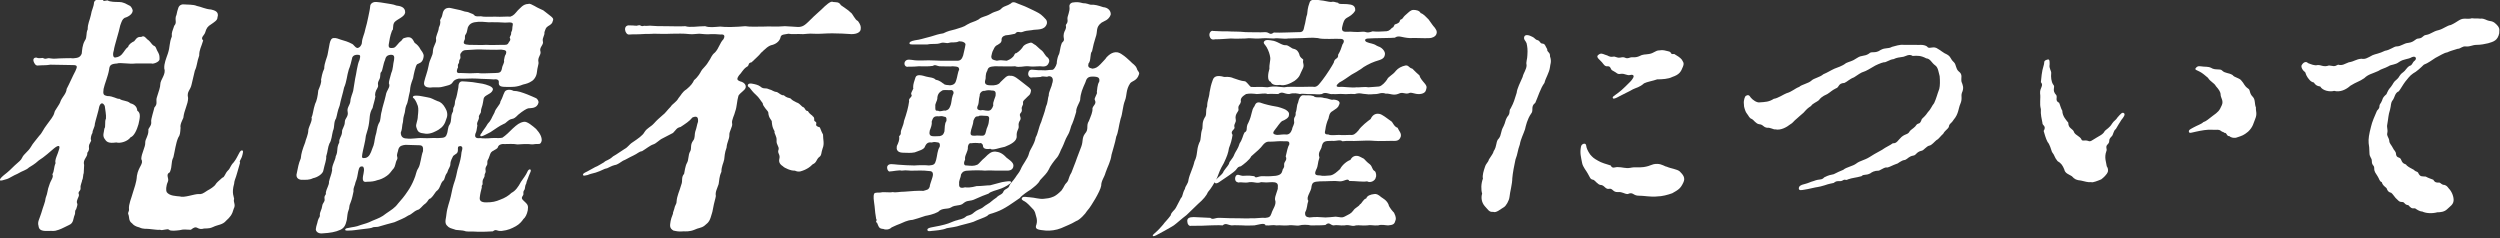 <?xml version="1.0" encoding="utf-8"?>
<!-- Generator: Adobe Illustrator 26.3.1, SVG Export Plug-In . SVG Version: 6.00 Build 0)  -->
<svg version="1.1" id="_イヤー_2" xmlns="http://www.w3.org/2000/svg" xmlns:xlink="http://www.w3.org/1999/xlink" x="0px"
	 y="0px" viewBox="0 0 630 60" style="enable-background:new 0 0 630 60;" xml:space="preserve">
<rect x="0" y="0" width="630" height="60" fill="#333333" stroke="none"/>
<style type="text/css">
	.st0{fill:#FFFFFF;}
</style>
<g id="_イヤー_1-2">
	<g>
		<path class="st0" d="M21.1,43.6c-0.2,0.4-0.1,1.3-0.4,1.8c0,0.4-0.5,1.3-0.4,1.9c0.1,1-0.8,0.8-0.4,1.8c0,0.6-0.7,1.3-0.5,2.1
			c0.3,0.2-0.1,1.1-0.2,1.5c-0.5,0.6-0.1,0.8-0.4,1.5c-0.4,0.9-0.2,2-1.4,2.5c-0.9,0.4-1.7,0.9-2.6,1.2c-1.4,0.5-1.4,0.2-2.7,0.3
			c-2.1,0.1-2.3-0.6-2.4-1.3c-0.3-1,0.2-1.6,0.7-3.2c0.5-1.8,1-2.7,1.1-3.8c0.6-1.5,0.4-2,0.9-3.2c0.4-1.4,1.2-2,0.8-2.8
			c0.5-0.8,0.3-1.6,0.8-2.8c-0.3-0.8,0.6-2.3,0.9-3.5c0.3-1-0.2-1.1-1.3-0.2c-0.7,0.6-2.6,2.3-3.8,3c-1.2,1.1-1.9,1.4-2.5,1.8
			c-0.7,0.7-1.6,0.8-2.9,1.6c-1,0.4-2.2,1.2-2.6,1.3C1,45.3,0.1,45.7,0,45.4c-0.1-0.2,0.2-0.6,0.9-1.2c1.3-1,2-1.7,2.8-2.5
			c1.1-1,1.6-1.3,1.9-2c0.4-0.9,1.5-1.5,2.2-2.7c0.4-0.8,1.6-2.1,2.1-2.8c0.8-0.8,0.9-1.5,2-2.9c0.8-1.1,1.6-2,1.8-2.9
			c0.1-0.7,1.3-1.9,1.6-3c0.5-1.1,1.4-1.8,1.5-3c0.7-1.3,1.5-3.2,2.2-4.5c0.5-1.1,0.6-1.5-0.6-1.5c-1.6,0-4.1-0.1-5.7-0.1
			c-1.1,0.2-1.8,0.1-3,0.2c-0.5,0.1-0.8-0.1-1.1-0.7c-0.5-1,0.1-1.3,0.5-1.3c0.7,0.3,1.2,0.1,1.7,0.1c0.8,0.5,1.1-0.1,1.8,0.1
			c1.1,0.2,1.9,0,2.9,0c0.7,0,2.4-0.1,2.9,0c1.2-0.1,1.8-0.2,2.2-1.2c0.1-0.8,0.1-2.1,0.8-3.3c0.6-0.8,0.2-1.8,0.7-2.8
			c0-1.5,0.5-2.2,0.8-3.6c0.2-1.4,0.7-1.9,0.8-3.2c0.2-0.9,1.9-1,2.3-0.6c0,0.4,0.3,0.2,1.1,0.1c0.6,0.4,2.1,0.4,2.9,0.4
			c1,0,1.6,0.4,2.6,0.9c0.4,0.1,1,1.1,0.8,1.5c-0.1,0.6-0.9,1.3-2,1.6c-0.6,0.4-0.7,0.8-1.1,1.9c-0.3,1.6-1.5,5.2-1.6,6.2
			c-0.3,0.9-0.3,1.9,0.3,1.9c0.9-0.1,1.3-0.4,1.7-0.8c0.7-0.8,0.9-1.4,1.6-1.9c0.1-0.6,1-1.2,1.5-1.4c0.8-1.1,1.1-1.1,1.8-1.1
			c0.7-0.4,1,0.1,1.5,0.6c0.9,0.6,1,1.2,1.6,1.6c0.7,0.2,0.6,0.9,1.2,1.8c0.3,0.6,0.3,0.9,0.3,1.6c0,0.8-1.8,1.3-2,1.1h-4
			c-1.8,0.2-3.9-0.3-4.7,0c-1.5,0.1-1.9,0.4-2,1.5c-0.3,1.8-1.1,3.5-1.4,4.9c-0.2,1.4,0,1.6,0.9,1.8c1.6,0,2.4,0.8,3.1,0.7
			c0.8,0.6,2,0.4,2.7,1.1c0.7,0.2,1.7,0.6,1.8,1.9c1,0.6,0.6,2,0.3,3.4c-0.4,1.4-1.1,3-2,3.3c-0.7,1-2.5,1.6-3.6,1.3
			c-2.1,0.3-2.5-0.2-3-1c-0.5-0.8-0.1-1.5,0-2.5c0.4-0.4,0-1.8,0.4-2.5c0.1-0.9-0.2-2.3-0.3-3.2c-0.5-1-1.1-0.8-1.4,0.2
			c-0.1,0.8-1,3.7-1.1,4.3c0,0.9-0.6,1.5-0.6,2.3c-0.3,0.4-0.5,1.4-0.4,1.7c0.3,0.4-0.5,0.8-0.5,1.8c0.1,0.6,0,1-0.4,1.5
			c0.1,1.2-1.2,1.6-0.8,3.1L21.1,43.6L21.1,43.6z M58.9,52.6c-0.4,1.5-0.9,2.1-1.9,3c-0.9,1.1-2.1,1-3.3,1.6
			c-1.3,0.6-1.8,0.2-2.8,0.5c-1.4,0.1-1.2-1.1-2.8,0.2c-1.2,0-1.7-0.2-2.8,0.1c-0.9,0.1-2.3,0.3-2.7-0.1c-0.4-0.4-1.6,0.3-2.3,0
			c-0.5,0.1-1.5-0.1-2.7-0.2c-0.7-0.1-1.5,0.1-2.5-0.4c-0.9-0.2-1.5-0.6-1.8-1c-1-0.7-0.6-1.5-1-2.4c-0.1-0.4,0.3-0.7,0.2-1.2
			c-0.1-1.3,0.6-2.7,1-4.2c0.3-1.1,0.9-2.4,1-4.2c0.4-2.4,1.8-3,1.1-4.2c0-1.4,1.1-3.1,1-4.2c0-0.9,0.8-1.6,0.8-3
			c-0.2-0.6,0.9-1.1,0.7-2.3c-0.1-0.5,0.7-2.9,0.8-3.5c1-1.1,0.2-1.5,0.7-2.8c0.4-1.3,0.8-2.3,0.8-3.1c0-1.1,1.5-2.5,1-3.9
			c-0.1-1.3,0.5-2.6,0.9-3.8c0.6-1.8,0.3-2.6,1-4.3c-0.1-1.1,0.2-1.4,0.6-2.7c0.7-0.8,0.2-1.2,0.4-2.3c0.3-0.6,0.2-1,0.6-2.1
			c0.2-0.8,0.9-1,1.2-1c1.3,0.1,2.6,0,3.5,0.4c1.1,0.2,2.1,0.8,3.6,0.9c0.8,0.2,2.1,0.5,1.6,2c0,0.7-0.7,1.1-1.7,1.8
			c-0.7,0.4-1.1,0.9-1.4,2c-0.2,0.7-1.3,1.3-0.5,2c-0.5,1.7-1,2.3-1,3.8c-0.6,1.6-0.5,2.6-1.1,3.8c-0.3,1.3-0.5,2.1-0.8,3.4
			c-0.3,1.6-1.3,1.8-0.9,3.5c0,1.6-1,3-1.2,5c-0.2,0.5-0.9,1.7-0.7,2.5c-0.1,1.3-0.1,1.8-0.6,2.5c-0.6,1.4-0.8,3.2-1.2,4.9
			c-0.7,1.4-0.2,2.1-0.9,3.8c-1.2,0.6-0.1,1.5-0.5,2.4c-0.5,1.1-0.5,2.2-0.3,2.6c0.7,1,2.4,1,3.3,1.1c1.1,0.4,3.6-0.6,4.7-0.6
			c0.8,0.1,1.1-0.1,2.3-0.9c0.6-0.3,1.7-1,2-1.5c0.3-0.5,0.6-0.7,1.7-1.7c0.7-0.2,0.6-1,1.5-1.9c0.5-0.4,0.5-1.1,1.4-2
			c0.7-0.9,0.9-1.5,1.2-2c0.4-0.8,0.6-1,0.9-1c0.4,0.1,0.2,0.6,0.1,1.1c-0.3,1.3-0.9,1.5-0.6,2c-0.6,2-0.9,3.3-1.3,4.3
			c-0.1,0.4-0.2,0.6-0.2,1c-0.7,2.4,0,3.4,0,3.8C58.7,51,59.5,51.5,58.9,52.6L58.9,52.6z"/>
		<path class="st0" d="M89.5,19.8c0.3-1.1,0.5-3.5,1.1-4.7c0.3-1.1,0.2-1.3-0.5-1.3c-0.5,0-1,0.1-1.3,0.6c-0.2,0.9-0.6,2.5-0.9,3.1
			c-0.5,1.6-0.5,3-1.2,4.6c-0.2,1.1-0.9,3.3-1.1,4.5c-0.6,1.5-0.6,2.2-0.9,3.2c-0.7,1.1-0.3,2.1-0.8,3.2c-0.3,1.1-0.3,2.3-0.9,3.2
			c-0.4,0.9-0.4,2-0.8,3.2c0.1,0.9-0.4,2-0.7,3.5c-0.1,0.9-1.5,1.8-2.6,2c-1,0.5-1.9,0.4-2.6,0.4c-0.9,0.1-1.9-0.4-1.5-1.7
			c0.3-1.4,0.4-2.3,1-3.7c0.1-1.2,0.4-2.2,1.1-4c0.1-0.7,0.8-1.9,0.8-3.2c0.2-1,1.1-2.4,0.8-3.1c0.4-0.8,0.4-1.9,0.9-3.4
			c0.4-0.7,0.7-2.1,0.8-3.4c0.4-1,0.9-2.1,0.7-2.7c0.1-0.5,0.3-1.8,0.8-2.8c0-1.5,0.8-2.9,0.9-3.8c0.4-1.7,0.4-3.8,1.4-3.9
			c0.8-0.1,1.2,0.2,1.9,0.4c0.8,0.2,2,0.6,2.7,1c0.6,0.2,0.8,1,1.5,1.1c0.6-0.1,1.1-0.8,1.1-1.4c0.1-1.3,0.6-1.9,0.9-3.5
			c0.3-1.1,0.4-1.4,0.7-2.9c0.2-1.1,0.4-1.7,0.5-2.8c0-0.4,0.5-1.1,1.6-1c0.8,0.1,1.2,0.1,2.2,0.3s1.8,0.2,2.8,0.6
			c0.8,0.1,2.3,0.3,2.2,1.8c-0.2,1.1-2,1.6-2.7,2.4c-0.6,0.9-0.1,1.8-0.6,2.1c-0.6,1.6-0.6,2.3-0.8,3.3c-0.2,1,0.2,1.1,0.6,1.1
			c0.8,0,0.9-0.1,1.5-0.8c0.3-0.4,0.7-0.8,1.1-1.1c0.4-0.7,0.7-0.6,1.4-0.8c0.9-0.1,1.3,0.2,1.9,1.4c0.6,0.4,1.1,0.9,1.5,1.7
			c0.7,0.9,0.9,1.4,0.7,2.1c-0.3,1.3-1.1,1.3-1.6,1.6c-0.4,0.4-0.9,2.8-1,3.5c-0.6,1.6-0.7,2-0.8,3.3c-0.4,1.5-0.5,2.9-0.9,3.5
			c-0.4,1-0.2,1.5-0.6,2.6c-0.3,1-0.1,1.3-0.4,2.3c-0.1,0.8-0.1,1.3-0.4,2c0,1,0.5,1.5,1.5,1.5c1.2,0.2,2.6-0.2,4.1-0.1
			c1.6,0.1,2.3-0.1,3.7,0c1.1-0.1,2,0.1,2.3-1c0.3-0.6,0.2-1.8,0.7-2.4c0.6-1,0.2-2,0.7-3c0.4-0.6,0-0.9,0.4-1.5
			c0.3-0.6,0.2-1.1,0.3-1.5c0.5-1.3,0.5-1.9,0.8-3.3c0-1,0.3-1.6,1-1.6c0.8,0,1.2,0.1,2.6,0.2c0.8,0.1,1.7,0.3,2.5,0.4
			c0.9,0.2,2.8,0.7,2.6,1.5s-1.1,1.1-1.7,1.5c-0.8,0.5-0.6,1-0.8,1.8c-0.1,0.8-0.5,1.5-0.5,2.1c0.1,0.6-0.7,1-0.5,1.6
			c0,0.7-0.7,1.3-0.4,2c-0.2,1.2-0.2,1.5-0.5,2.1c-0.3,1.1,0.4,1.2,1.3,1.1c0.4,0.1,1.9,0.1,2.7,0c1.1-0.1,2,0.1,2.8-0.1
			c0.9-0.6,1.8-1.5,2.6-2.3c1.1-1,1.7-1.5,2.8-1.7c0.8-0.2,2.3,1.1,3.1,1.8c1,1.1,1.5,2.1,1.4,3c-0.3,1.1-0.8,0.7-1.6,0.8
			c-1,0.2-1.2,0-1.9,0s-1.2,0-2.6,0.1c-1-0.2-2.4-0.1-3-0.1c-1.1-0.1-1.7,0.2-1.9,0.7c-0.1,0.5-0.6,0.6-1.4,1.1
			c-0.6,0.4-0.5,0.7-1,1.9c-0.6,0.9,0,1.1-0.5,1.8c-0.6,1,0.1,1.1-0.4,2c-0.2,0.3,0.1,0.5-0.3,1.1c-0.5,0.8-0.2,1.2-0.3,1.6
			c-0.4,0.5-0.1,0.5-0.2,0.8c-0.2,0.8-0.4,1.5-0.5,2.5c-0.1,0.8,0.4,1.2,1.6,1.2c1.6,0,2.4-0.2,3.6-0.7c1.1-0.4,2.1-1,2.8-1.7
			c1-0.5,1.7-1.5,2.4-2.8c0.6-0.9,1.2-1.6,1.6-2.5c0.1-0.3,0.4-0.7,0.7-0.6c0.2,0.1,0.2,0.2,0.1,0.6c-0.1,0.3-0.3,0.6-0.5,1.2
			c-0.2,0.7-0.5,1.1-0.6,1.8c-0.4,0.6-0.2,1.3-0.5,1.6c-0.5,0.8,0.1,0.8-0.4,1.5c-0.5,0.7,0.1,1,0.7,1.6c0.5,0.5,0.8,0.8,0.6,2
			c-0.2,1-0.6,1.8-1.1,2.2c-0.4,0.6-1,1.3-1.9,1.8c-1.1,0.6-1.9,1-3.6,1.2c-1.3,0.1-1.3-0.6-2.2,0.1c-1.1,0.1-2.6,0.1-3.8,0.1
			c-1.2-0.1-2.3,0-3-0.1c-1-0.4-2.4-0.2-2.9-0.5c-0.9-0.3-1.3-0.3-1.9-1c-0.7-0.7-0.1-2.1-0.1-2.8c0.2-1.8,0.8-3.1,1.1-4.5
			c0.3-1.5,0.5-2.5,1.1-4.2c0.4-1.3,0.5-2.4,0.8-3.2c0.4-1.3,0.7-2.4,0.8-3.7c0.4-1.3,0.2-1.5-0.3-1.6c-0.7,0.1-0.6,0.3-0.6,1
			c0,1-0.7,1-1.2,1.5c-0.2,0.4-0.7,1.3-0.7,2c0,0.8-0.5,1.1-0.8,2.2c-0.8,1-0.5,1.8-1.1,2.1c-0.7,0.8-0.6,1.7-1.4,2.4
			c-0.6,0.4-0.7,1.1-1.7,2c-0.7,0.2-0.4,0.5-1.3,1.3c-0.9,0.6-1.3,1.5-2,1.6c-1,0.4-1.4,1.1-2.3,1.4c-1.2,0.8-2,1-3.5,1.7
			c-1.4,0.4-2.7,0.7-3.6,1c-1.1,0.4-1.3,0-2.1,0.4c-0.7,0.2-1.4,0.2-2.8,0.4c-0.9,0.1-2,0.3-2.9,0.3c-0.5,0-1.1,0.1-1-0.3
			c0.1-0.3,0.5-0.3,1-0.4c0.8-0.2,1.7-0.2,2.9-0.7c1.2-0.4,1.6-0.4,3-1.1c1.5-0.6,2.3-0.9,3.4-1.8c1.3-0.9,2.2-1.4,3-2.5
			c0.7-0.8,1.6-1.8,2.5-3.2c0.5-0.7,1.1-1.8,1.5-2.8c0.6-1.3,0.5-2,1.1-2.9c0.6-0.9,0.7-3.1,1.2-4.3c0.1-1.1-0.1-1.5-1-1.5
			c-1.2,0-2.4-0.1-3.4-0.1c-0.8,0.1-1.5,0.2-1.8,1.1c-0.1,0.7-0.5,1.3-0.3,1.9c0.2,0.7-0.2,0.8-0.3,1.3c-0.3,1.1-0.3,1.4-0.9,2
			c-0.3,0.4-0.8,1.1-1.4,1.5c-0.8,0.6-1.8,1-2.4,1.1c-0.8,0.3-1.5,0.4-2.6,0.4c-1,0.2-1.3-0.3-0.9-2c0.1-0.8,0.3-1.2-0.1-1.8
			c-0.7-0.2-1,0.1-1.2,1.1c-0.2,1.1-0.3,1.9-0.7,2.8c-0.2,1.1-0.6,1.3-0.5,2.3c-0.1,0.5-0.4,2-0.7,2.7c-0.6,1.3-0.2,1.3-0.6,2.2
			c-0.2,0.4-0.3,1.5-0.4,2.3c-0.3,1.3-0.6,2-1.6,2.5c-1.3,0.6-2.7,0.8-4.4,0.9c-1.3,0.2-1.9-0.6-1.8-1.1c0.1-0.9,0.3-1.1,0.5-2.1
			c0.2-0.8,0.6-0.8,0.5-1.5c0-0.7,0.5-1.3,0.6-2.2c0.1-0.8,0.7-1,0.6-1.7c-0.2-1.1,0.5-1,0.3-1.6c0.2-1.2,0.9-2,0.8-2.8
			c0.3-1.3,0.6-1.7,0.8-2.9c-0.2-1,0.9-2.7,0.9-3.5c0.7-1.4,0.1-2,0.9-3.5c-0.1-1.1,0.6-1.4,0.7-2.6c-0.1-0.8,0.7-1.4,0.7-2.6
			c0-0.9,1-1.3,0.7-2.6c-0.2-1,0.6-1.6,0.7-2.6c0-0.8,0.6-2.1,0.7-2.6L89.5,19.8L89.5,19.8z M99.3,15.1c0.1-0.8,0.1-1.3-0.8-1.3
			c-1.1,0.1-1.3,0.6-1.5,1.4c-0.4,0.8-0.6,2.6-0.9,2.9c-0.5,0.4,0,1.1-0.6,2.1c-0.6,1.2,0.1,1.1-0.4,2c-0.5,0.8-0.7,1.6-0.5,2.1
			c-0.1,0.8-0.6,2.3-0.7,2.9C93,28.6,93.2,30,93,31c-0.1,0.8-0.4,2-0.8,3.2c-0.1,1.3-0.7,3.4-0.9,4.6c-0.2,1.1,0,1.1,0.8,1
			c0.9-0.2,1.3-1.1,1.7-2.3c0.6-1.3,0.5-1.9,0.8-3.2c0.4-1.1,0.3-2.1,0.9-3.3c0.5-0.6,0.3-1.7,0.7-3c0.1-0.8,0.7-2.5,1-3.9
			c0.2-1.5,1.3-2.1,0.8-3.1c0-0.7,0.3-1.3,0.6-2.6C99.1,17.3,99,16.3,99.3,15.1L99.3,15.1z M105.3,29.2c0.1-0.8,0.2-1.8,0-2.5
			c-0.2-0.6-0.5-1.3-0.9-1.8c-0.2-0.2-0.5-0.3-0.3-0.6c0.2-0.2,0.6-0.2,0.9-0.2c0.9,0,1.8,0.3,2.6,0.4c1.3,0.2,1.4,0.5,2.7,1
			c0.8,0.2,1.4,0.8,1.9,1.7c0.5,0.8,0.7,1.8,0.3,2.7c-0.4,1.4-0.9,2.1-2,2.8c-0.7,0.4-1.9,1.1-3.2,1c-1.8-0.2-2-0.4-2.4-1.7
			C104.7,31.3,105.3,30.5,105.3,29.2L105.3,29.2z M111.5,3.6c0.1-0.6,0.4-1.5,1.4-1.6c0.5-0.1,0.8,0.1,1.9,0.3
			c1,0.2,1.5,0.3,2.3,0.6c0.6,0.1,0.8,0.1,1.2,0.3c0.6,0.3,0.9,0.2,1.4,0.8c0.5,0.2,0.9,0.1,1.5,0.1c0.7,0.2,2,0.1,3.6,0.1
			c1.5,0.1,3.1-0.1,3.8,0c0.9-0.3,1.2-0.8,1.9-1.6c0.6-0.5,1.3-1.6,2.6-1.6c0.5-0.2,0.9,0.2,1.6,0.5c1,0.6,1.4,0.7,2.2,1.1
			c0.3,0.2,1,0.8,1.8,1.4c0.5,0.4,0.9,0.7,0.6,1.3c-0.1,0.6-0.5,0.9-1.2,1.3c-0.6,0.4-0.6,0.7-0.9,1.5c0.1,0.9-0.6,1.4-0.4,2.3
			c0.3,0.9-1,1.5-0.6,2.6c0.2,0.9-0.8,1.4-0.5,2.7c0.1,0.4-0.3,1.3-0.4,2.5c-0.1,1.1-0.8,2-1.4,2.3c-0.6,0.4-1.2,0.6-2.1,0.8
			c-1.7,0.7-2.8,0.6-4.1,0.6s-2.1-0.1-2-1.1c0.1-0.8-0.6-0.9-1.3-0.8c-0.9-0.1-3.2-0.1-4.2-0.2c-1.7-0.1-2.9,0.1-4.6,0
			c-0.8,0.2-1.2,0.4-1.5,0.9c-0.5,0.8-1.3,0.8-2.3,1.1s-1.6,0.2-2.7,0.2c-1.4,0.2-2.5-0.1-2.2-1.4c0.3-1.3,0.8-2.4,1.1-4
			c0.3-1.9,1.1-2.4,1.1-3.8c0.1-1.3,0.9-2,0.8-2.8c-0.2-0.9,0.6-1.8,0.7-3.1c0.2-0.4,0.5-1.1,0.3-1.8C111,4.7,111.4,4.4,111.5,3.6
			L111.5,3.6z M115.9,14.9c-0.4,0.6,0,0.7-0.4,1.2c-0.3,0.5,0.1,0.8-0.2,1.1c-0.4,1.1-0.1,1.3,0.9,1.2c1.7,0.1,2.8,0.1,4.3,0
			c0.9,0.2,2.7,0,4.3,0c1.2,0,1.5-0.2,1.7-1.2c0.1-0.8,0.7-1.4,0.5-2c0.1-0.6,0.2-1.2,0.5-1.6c0.2-0.7,0.1-1-1.2-1.1
			c-1.7,0.1-2.9,0-4.2,0c-1.3-0.1-2.9,0-4.3,0.1c-1,0-1.3,0.2-1.8,1C115.9,14.2,116.2,14.5,115.9,14.9L115.9,14.9z M117.9,6.9
			c-0.2,0.7-0.2,1.3-0.5,1.7c-0.5,0.6,0,0.9-0.4,1.6c-0.4,0.9,0.1,1,1.2,1.1c2.3,0,3,0.1,4.3,0c1.3,0.1,2.7,0,4.2,0
			c0.7,0,1.2,0.1,1.5-0.6c0.1-0.2,0.6-0.6,0.3-1.1c-0.2-0.3,0.4-0.7,0.3-1.3c0-0.3,0.3-0.5,0.3-1.1c0-0.6,0.2-0.9,0.1-1.3
			c-0.4-0.4-1-0.2-1.9-0.2c-1.7-0.1-2.1-0.1-3.4-0.1c-1.1,0.1-2-0.2-3.4-0.1C119.2,5.6,118.4,5.8,117.9,6.9L117.9,6.9z M132.9,23.8
			c0.9,0.4,1.5,0.6,2.1,0.9c0.5,0.2,0.8,0.9,0.7,1.2c-0.4,1.5-1.9,1.3-2.6,1.4c-0.4,0.1-1.3,0.6-2.5,1.6c-0.7,0.7-1,1-1.7,1.1
			c-0.9,0.2-1.4,1.1-1.9,1.2c-1.3,0.6-2,1.2-3.4,2.1c-1.2,0.6-1.3,0.7-1.8,0.9c-0.3,0.1-0.5,0.2-0.7,0.1c-0.1-0.1-0.1-0.2,0-0.4
			c0-0.1,0.1-0.2,0.3-0.4c0.1-0.4,0.9-1.2,1.5-2.3c0.9-0.9,0.9-1.4,1.7-2.8c0.3-1.2,1.5-2,1.5-2.8c0.7-1.3,0.5-1.3,1.1-2.5
			c0.4-0.6,1.5-0.6,2.2-0.2C130.5,22.9,131.6,23.3,132.9,23.8L132.9,23.8z"/>
		<path class="st0" d="M167.1,34.8c-1.1,0.5-1.6,1.3-2.5,1.6c-0.7,0.2-1.8,1.1-2.8,1.7c-0.8,0.1-1.1,0.6-2.2,1.1
			c-1.3,0.6-1.8,1-2.6,1.3c-0.7,0.4-1.3,1-2.1,1.1c-0.8,0.2-1.4,0.6-1.9,0.8c-0.8,0.1-1.3,0.6-2.9,1.1c-0.8,0.2-1.6,0.4-2,0.6
			c-0.5,0.1-1.1,0.3-1.2,0c0-0.4,0.3-0.5,1.1-0.9c0.7-0.4,1.8-1,2-1.1c0.6-0.2,1.3-0.7,2.2-1.2c0.6-0.6,1.1-0.4,2.3-1.5
			c1.1-0.6,1.8-1.2,2.8-1.8c1.1-0.6,1.1-1.1,2.2-1.8c1.2-0.8,2.5-1.7,2.9-2.5c0.7-1.1,1.6-1.3,2.4-2.2c0.9-1,1.1-1.1,2.2-2.1
			c0.6-0.4,1.1-1.2,2-2.1c0.5-0.8,1.4-1.1,2-2.2c0.7-0.8,0.9-1.5,2-2.2c1.1-0.9,1.6-1.6,1.9-2.3c1-0.8,1.6-1.9,1.8-2.3
			c0.3-0.6,1.1-1.1,1.8-2.3c0.8-1.1,0.7-1.6,1.7-2.4c1-1.1,1.2-2.4,2.1-3.3c0.5-0.9,0.2-1.3-0.7-1.2c-0.8-0.1-1.8-0.1-2.4-0.1
			c-0.8,0.1-2.1,0-3-0.1c-0.6,0-1.7,0.2-2.4,0.1c-1.9-0.2-2.8-0.1-4.6-0.1c-1.9,0.1-3,0-4.4,0c-1.3,0.1-1.8,0-3,0.1
			c-1.5,0.1-1.8,0-3.2,0.1c-1.1,0.2-1.8-2.5,0.1-2.3c1.4,0,1.6,0.2,2.1,0c0.8-0.2,0.6,0.4,1.5,0.1c0.8,0.1,1.4-0.1,1.9,0
			c1.4,0.1,1.6,0.1,3.6,0.1c1.8,0,3.4,0.1,4.9,0c1.2,0.4,3.1,0,5,0c1.1,0.4,2.3,0.2,3.8,0.1c1.3,0.2,4.2,0.1,6.3-0.1
			c1.2,0.2,2.8,0.1,4.6,0.1c1.6-0.1,3.2,0.1,5.4-0.1c1.4,0.1,2.1,0.1,3.3,0.2c1.1,0,1.7-0.4,2.8-1.5c0.6-0.6,1.6-1.6,3.1-2.9
			c1-1,2.4-2.3,2.9-1.9c0.8,0.1,1.5-0.1,2,0.8c0.5,0.4,2,1.3,2.4,1.8c0.6,0.3,1.1,1.9,1.9,2.2c0.6,0.8,0.8,1.4,0.7,2
			c0,0.7-0.8,1.3-2.3,1.3c-1.5-0.1-3.2-0.2-4.9-0.2c-1.9,0-3.2,0.2-4.7,0.1c-0.9-0.1-2.2,0.1-2.6,0.1c-1.6-0.1-2.9,0.1-3.7-0.1
			c-0.9,0.2-1.9,0.1-2,0.9c-0.2,0.9-1,1.6-2,1.9c-1.1,0.2-1.8,1-2.9,2c-0.6,0.8-1.4,1.4-2.4,2.4c-1.1,0.2-0.4,0.8-1.3,1.2
			c-0.9,0.6-1.3,1.6-1.8,2c-0.8,1.1-0.5,1.3,0.2,1.6c0.9,0.2,1.6,0.8,1.4,1.6c-0.2,0.7-1.2,1.1-1.8,2c-0.4,1.3-0.4,2.9-0.8,3.9
			c-0.2,1-1,2.3-0.8,3.1c0.2,0.8-0.8,2-0.7,3c0,1-0.6,1.7-0.7,3.1c-0.5,1.3-0.5,2.3-0.6,3c-0.2,1-0.7,1.7-0.7,3.1
			c-0.6,1.3-0.5,2.1-0.7,3.1c-0.4,1.2-0.9,2-0.7,3c-0.1,0.7-0.4,1.5-0.5,2.1c-0.2,0.8-0.3,1.8-0.5,2.3c-0.5,1.7-0.6,2.1-1.9,3.1
			c-0.8,0.6-1.5,0.5-2.5,1c-1.2,0.5-2.2,0.4-2.8,0.4c-1.1,0.1-1.6,0-2.5-0.2c-1-0.6-0.9-1.2-0.7-2.4c0.2-1.1,0.7-1.8,0.6-2.1
			l0.3-0.9c0.2-1.1,0.6-1.2,0.6-1.9c0.1-1.5,0.7-2.5,1.2-4.3c0.4-0.9-0.1-1.8,0.7-2.7c0.1-0.5,0.3-2,0.7-2.7
			c0.5-0.8,0.3-2.1,0.8-2.9c0.5-0.8-0.1-1.6,0.8-2.8c0.5-0.6,0.3-1.6,0.5-2.2c0.4-1.1,0.4-1.7,0.7-2.5c0.1-1.1-0.2-1.6-1.4-1.1
			c-0.8,1-1.8,1.6-3,2.4c-1,0.2-1.1,0.7-1.9,1.5L167.1,34.8L167.1,34.8z M207.4,33.9c0,1.3,0.4,2.3-0.1,3.5
			c-0.4,1.1-0.2,1.8-0.9,2.2c-0.7,0.6-0.6,1.4-1.6,1.8c-0.9,0.9-1.4,1.1-2,1.4c-0.8,0.3-1.4,0.7-2.5,0.2c-0.9,0.1-2.7-0.7-3-1.1
			c-0.8-0.5-1.1-1.1-0.9-1.9c0.3-1.1-0.6-1.4-0.2-2.3c0.2-0.8-0.6-1.2-0.5-2.3c0.1-1.1-0.7-1.8-0.5-2.3c-0.5-0.9-0.6-1.3-0.7-2.3
			c0.1-0.6-0.8-0.8-0.9-2.5c-0.1-0.4-1.4-1.5-1.4-2.3c-0.5-0.6-0.9-1.4-1.7-2.1c-0.7-0.6-1.3-1.4-1.6-1.8c-0.3-0.2-0.6-0.4-0.4-0.8
			c0.2-0.3,0.7-0.3,1.1-0.2c0.6,0.1,1.5,0.3,2,0.7c0.9,0.8,1.2,0.2,2.2,0.7c0.9,0.2,1,0.6,2,0.7c0.6,0.3,1.1,0.9,1.7,0.8
			c0.8,0.7,1.2,0.6,1.7,0.8c0.5,0.5,0.7,0.6,1.5,1c0.7,0.2,0.9,0.6,1.5,1.1c0.9,0.3,0.5,1,1.4,1.1c0.5,0.9,1.1,1,1.2,1.3
			c0.7,0.4,0.1,1.1,0.6,1.3c0.9,0.5-0.6,1,1.2,1.5C207,33.1,207.2,33.6,207.4,33.9L207.4,33.9z"/>
		<path class="st0" d="M252.5,45.9c1.2-0.2,2.3-0.4,2.3,0c0,0.4-1.7,1.3-2.5,1.6c-1.3,0.5-2.6,0.7-3.2,1.3c-1.1,0.4-1.9,0.7-3.2,1.3
			c-1.6,0.8-2,0.2-3.1,1.1c-0.8,0.8-2,0.3-3.2,1.1c-0.8,0.5-2.2,0-3.2,1.1c-1.1,0.6-2.6,0.9-3.2,1c-1.5,0.5-2.4,0.8-3.2,1
			c-1.5,0.1-2.4,0.7-3.2,1c-0.5,0.2-1.1,0.4-2.1,0.9c-0.7,0.7-1.7,0.6-2.1,0.4c-1.1-0.1-1.1-0.4-1.6-1.6c-0.6-0.1,0.2-0.6-0.2-0.9
			c-0.2-1.3-0.3-1.8-0.4-3.2c-0.2-1.6-0.4-2.5-0.1-3.2c0.2-0.4,1.3-0.2,1.7-0.3c0.6-0.2,2.2,0.1,3-0.1c0.7,0.2,1.6-0.1,3-0.1
			c1-0.1,3.7-0.3,4.7-0.2c0.9-0.3,1.3-0.2,1.6-1.1c0-0.6,0.8-2.3,0.8-3c0-0.8-0.5-0.9-1-0.9c-1.5-0.2-3.1-0.1-3.8-0.1
			c-1.1,0.1-1.7-0.2-3.1,0c-0.6-0.2-2.3,0.2-2.9,0.2c-0.4,0.2-0.9-0.6-0.7-1.3c0.4-0.8,1.3-0.5,2.7-0.4c1.4,0.1,2.9,0.2,4.1,0.2
			c1.3-0.1,2.9-0.1,3.7,0c1.3-0.1,1.5-0.3,1.8-1.4c0.3-1.1,0.3-2.4,0.9-3.3c0.1-0.4,0.1-1-0.4-1.1c-0.7-0.1-0.9-0.2-1.6,0
			c-0.8-0.1-1.3,0.1-1.7,1c-0.2,0.8-1.6,1.1-2.6,1.5c-1,0.2-1.9,0.1-2.3,0.1c-1.1,0-2.5,0-2.2-1.7c0.4-0.8,0.7-1.6,0.6-2.3
			c-0.2-0.3,0.5-0.3,0.4-1.2c0-0.6,0.7-1.7,0.8-2.8c0.7-2,1.1-3.5,1.3-5c-0.3-0.8,1.1-1.1,0.5-1.8c0-0.6,0.8-1.5,0.5-1.6
			c0-1,0.3-1.6,0.6-2.6c0.3-0.9,1.7-0.5,2.7-0.2c0.7,0.2,1.9,0.2,2.4,0.8c1.2,0.2,1.7,0.9,2,1c0.3,0.4,1.2,0.3,1.6,0.4
			c1.1-0.1,1.4-0.6,1.6-1.4c0.2-0.5,0.4-2.1,0.7-2.5c0-0.8-0.4-0.8-1.6-0.9c-0.7,0.1-1.7,0-3.4,0c-0.6-0.1-1.1-0.5-1.6-0.1
			c-1.3,0.2-2.4,0.1-3.6,0.1c-0.9,0.1-1.4,0.1-2.6,0.1c-0.6,0.2-1.2-0.4-0.9-1.2c0.5-0.9,1.5-0.5,2.6-0.4c1.1,0.1,2.4,0,3.4,0
			c1.4,0,2.2,0.1,3,0.1h4c1,0.1,1.4-0.4,1.7-1.3c0.1-0.5,0.5-2,0.6-2.8c0-0.4-0.6-0.8-1.6-0.8c-1.1,0.5-1.5,0.1-2.6,0.4
			c-0.6,0.2-1.2-0.2-1.9,0c-1.4,0.5-2,0.1-3.5,0.4h-3.2c-0.5,0-1.5,0.1-1.3-0.4c0.1-0.4,0.9-0.6,2.3-0.8c1-0.2,2.2-0.6,3.1-0.8
			c1.3-0.4,1.8-0.6,3.1-0.8c1.2-0.6,1.8-0.7,3-1c1.2-0.4,2.2-0.6,3-1.2c1.2-0.7,1.9-0.7,2.9-1.3c0.9-0.8,1.6-0.6,3-1.4
			c1.3-0.8,2.2-0.6,2.9-1.5c0.6-0.5,1.3-0.5,2.2-1.1c0.7-0.8,1.5,0,2.8,0.4c1.1,0.4,1.8,0.8,2.9,1.3c1.2,0.6,1.7,0.8,2.5,1.6
			c0.4,0.5,1.1,0.8,0.9,1.8c-0.6,1.8-2.6,1.3-3.8,1.6c-1.1,0.1-1.7,0.2-2.2,0.4c-0.9,0.4-1.3-0.4-2,0.5c-0.7,0.1-1.1,0.3-2.4,0.4
			c-0.7,0.2-1.1,0.6-1,1.3c-0.1,0.6-0.4,0.7-1,1.1c-0.5,0.2-0.8,0.6-1,1.1c-0.5,0.9-0.4,1.1-0.6,1.8c0,0.9,0.6,0.9,1.4,1.1
			c1-0.2,1.1-0.1,2.5,0c0.5-0.2,1-0.4,1.6-1c0.4-0.4,0.3-0.9,0.8-0.9c0.7-0.4,1.4-1.1,1.8-1.8c0.4-0.4,0.9-0.6,1.6-0.8
			c0.6-0.2,0.7,0.2,1.5,0.6c0.6,0.5,0.8,0.8,1.6,1.4c0.3,0.2,0.9,1.4,1.3,1.6c0.3,0.2,0.7,0.8,0.4,1.4c-0.4,1.1-1.3,1-2.2,0.9
			c-1.5,0.1-2.2,0.1-2.9,0c-1.2-0.1-2.4,0.4-3.4,0c-1.2,0.1-3.2,0-5.1,0c-1.2,0.1-1.7,0.2-1.9,1.1c-0.6,1-0.3,1.8-0.5,2.3
			c-0.3,1,0.1,1.4,1.3,1.4c0.9,0.1,2.1-0.1,2.5-0.8c1.1-1,1.6-1.8,2.5-1.6c1-0.1,1.9,0.8,3.1,1.7c1.2,1,2.2,1.5,2.1,2.1
			c-0.2,1.2-0.5,1-1.4,2c-0.4,0.4-0.7,0.6-0.6,1.1c0.1,0.6-0.5,0.8-0.3,1.6c0.1,1-0.8,0.8-0.4,1.8c0.4,1-0.6,1-0.4,2.4
			c0.1,0.8-0.6,1.1-0.5,2.5c0.1,1.3-1.5,2.1-3,2.7c-1.2,0.2-3.2,1-3.6,0.5c-1.3,0.2-1.9-0.1-1.9-0.8c0-0.3-0.4-0.8-0.9-0.6
			c-0.5-0.1-1.5-0.1-2,0c-0.5-0.1-0.8,0.2-0.9,0.9c0.1,1.3-0.9,2.1-0.7,3.2c-0.4,0.8-0.4,1.6,0.4,1.5c1.1,0.1,1.8,0.2,2.7-0.2
			c0.4-0.2,1-1.1,1.9-1.8c1-1,1.5-1.5,2.6-1.5c1,0.1,1.8,0.4,2.8,1.5c1,0.8,2.1,1.4,1.7,2.5c-0.3,0.8-1.2,0.8-1.5,0.8h-2.7
			c-1.1,0-1.5-0.1-2.9,0c-1-0.1-2.8-0.1-4.2,0c-0.9,0-1.4,0.2-1.8,0.9c-0.1,1-0.6,1.5-0.5,2.4c-0.1,1,0.4,1.2,1.5,0.9
			c0.4,0.1,1.5,0.1,2.9-0.3c1.4,0,2.5-0.2,3.4-0.2L252.5,45.9L252.5,45.9z M272.5,36.9c0.5-1.4,0.1-2.1,0.9-3.2c1.1-1.2,0.2-2,1-3.2
			c0.5-1.3,1-2.3,0.9-3.2c0.2-0.8,1.1-1.1,0.6-2.1c-0.3-0.4,0.8-1.7,0.5-2c0.1-0.5,0.1-1.9,0.6-2.6c0.2-1-0.2-1.3-1.7-1.3
			c-1.2,0-1.5,0.5-1.8,1.5c-0.7,1.6-1.2,2.6-1.3,4.4c-0.1,0.6-1.1,2-1,3c-0.2,0.6-0.5,1.8-1,3c-0.5,0.9-0.4,1.7-1.2,3
			c-0.6,1-0.8,1.9-1.3,2.9c-0.5,0.8-0.7,2-1.6,2.9c-0.5,0.6-1.5,1.9-1.8,2.7c-0.5,1-1.1,1.5-2.2,2.7c-0.5,1-1.4,1.6-2.4,2.4
			c-0.5,0.3-2.2,1.4-2.7,2.1c-1.2,0.8-2,1.4-2.8,1.9c-1.1,0.7-2,1.2-3.1,1.6c-1.5,0.6-1.8,0.4-2.3,1c-0.6,0.4-2.5,1-3.5,1.5
			c-1.2,0.4-1.9,0.5-3.3,0.9c-1.1,0.4-2.3,0.5-3.4,0.7c-1.1,0.5-2.9,0.6-3.9,0.7c-0.5,0.1-1,0.1-1-0.3s0.6-0.5,1-0.6
			c1.2-0.2,3.2-0.6,4.3-1c1-0.4,1.7-0.7,2.2-0.8c0.4-0.2,1.4-0.2,2.2-0.9c0.4-0.4,1.2-0.2,2.1-1.1c0.7-0.6,1.5-0.8,2-1.1
			c0.6-0.5,0.8-0.6,1.9-1.3c1-0.8,1.2-1,1.7-1.3c0.7-0.8,1.5-0.7,1.8-1.6c0.4-0.7,1.3-0.6,1.5-1.5c0.3-0.6,0.9-1.1,1.5-2
			c0.4-0.7,0.9-1.1,1.3-2c0.5-1.3,1.8-2.7,2.1-4c0.2-1,1.4-2.3,1.7-4.1c0.6-1,0.7-2.4,1.4-3.9c0.3-1.1,0.8-2.1,1.2-3.9
			c0.5-1,0.4-2,0.7-2.8c-0.1-0.7,0.8-2.3,0.8-2.8c0.5-1.3,0.1-2-0.8-2c-0.8,0.4-1.2-0.2-2.1,0.2c-1.2,0.1-1.5,0.1-2.1,0.1
			c-0.4,0.2-1-0.2-1-0.9c0.1-1.1,0.7-1.1,1.5-1c0.8,0.1,1.3,0.1,2.2,0.1c0.9,0.1,1.3-0.1,2.3-0.1c0.4,0.1,1-0.8,1.2-1.6
			c0-0.6,0.2-1.5,0.4-2c0.5-0.8,0.3-1.7,0.9-3.2c1-0.9,0.2-0.9,0.5-2.4c0.1-0.6,0.7-1.1,0.5-1.9c-0.1-0.5,0.6-0.5,0.4-1.7
			c-0.1-0.7,0.7-1.9,0.5-3.1c-0.1-0.5,0.3-1.1,1.1-1.1c0.7-0.1,1.2-0.1,2.3,0.2c1,0,1.4,0.3,2,0.4c0.9-0.1,1.9,0.2,3.1,0.6
			c1.3,0.1,2,1,1.9,1.9c-0.5,1.4-1.7,1.6-2.3,2c-1.6,1.2-0.9,2.2-1.5,3.7c-0.4,1.2-0.6,2.1-0.9,3.5c-0.6,0.6-0.2,2.4-0.9,3.1
			c-0.2,0.8,0,1.1,1,1.3c0.8-0.1,1.2-0.3,2-1.1c0.7-0.8,1.3-1.3,1.5-1.7c0.3-0.3,1.4-1.6,2.9-1.3c0.7,0.2,1,0.5,1.6,0.9
			c0.4,0.3,0.5,0.4,1.5,1.3c0.7,0.8,1.3,0.9,1.7,1.9c0.1,0.6,0.8,0.9,0.5,1.5c-0.5,1.6-1.8,1.6-2.2,2.2c-1.1,1.6-0.8,3.1-1.3,4.3
			c-0.6,1.5-0.6,3.4-1.1,4.6c-0.5,1.9-0.6,3.5-1.1,4.5c-0.3,1.7-0.9,3.4-1.2,4.6c-0.2,1.7-1,3-1.5,4.5c-0.3,1.2-1.1,2-1.1,3.3
			c-0.1,0.7-0.8,2.1-1.5,3.3c-0.7,1.1-1.2,2.1-2.1,3.1c-0.3,0.6-1.9,2.3-2.7,2.5c-1.5,0.9-2.3,1.1-3.8,1.8c-1.2,0.5-2.8,0.7-3.9,0.6
			c-1.8-0.2-2.9-0.2-2.3-1.6c0.2-0.7,0.1-1.4-0.1-2c-0.2-0.9-0.3-1.1-0.6-1.6c-0.9-1-1.7-1.8-2.2-2.1c-0.8-0.4-1-0.6-0.7-1
			c0.4-0.4,1.1-0.1,1.8-0.1c1.5,0.1,2.4,0.5,3.6,0.4c0.8-0.1,1.5-0.1,2.6-0.6c0.6-0.3,1.2-0.8,1.9-1.5c0.8-1.1,0.6-1.3,1.4-2.1
			c0.5-0.6,0.3-1.1,1.1-2.4c0.5-1.4,0.9-2.2,1.4-3.7L272.5,36.9L272.5,36.9z M238.5,30.5c0.1-0.8-0.1-1.1-0.6-1.1
			c-0.8-0.3-1.1,0-1.7-0.1c-0.9,0-1.1,0.4-1.4,1.3c0.1,0.8-0.2,1.5-0.5,2.3c-0.2,0.9,0,1.3,0.6,1.4c0.7,0.1,1,0,1.9,0
			c0.9-0.2,1-0.6,1.2-1.2C238.1,32.3,238,31.1,238.5,30.5L238.5,30.5z M239.4,26.9c0.5-1.1,0.3-1.8,0.7-2.9c0.3-0.5,0.3-1.1-0.3-1.3
			c-0.9,0.1-2.1-0.2-2.5,0.2c-0.5,0.3-1.1,0.8-1.1,2c0,0.4-0.6,1.3-0.5,1.8c0,0.9-0.1,1.3,0.7,1.2c0.5,0.4,1.4-0.2,1.8,0
			C239,27.7,239.2,27.4,239.4,26.9z M249.2,30.5c0.2-1,0-1.3-0.7-1.3c-0.8,0-1.6-0.2-1.9,0.1c-0.8,0-0.9,0.2-1.3,1.1
			c-0.1,1.3-0.6,2-0.7,3c-0.1,0.8,0.4,0.8,1.1,0.8c0.6-0.1,1,0,1.8,0c0.5,0,0.8-0.2,1-1.2C248.6,32.2,249.1,31.8,249.2,30.5
			L249.2,30.5z M246.5,26.4c-0.5,1-0.2,1.3,0.6,1.4c0.8-0.2,0.9,0.1,1.9,0.1c0.6,0,1-0.4,1.3-1.3c-0.2-1,0.7-2.2,0.6-2.8
			c0.1-0.9-0.4-1-1.1-1c-0.4-0.1-1-0.1-1.7,0.1c-0.8-0.1-1.3,0.8-1.2,1.1C246.6,25.2,246.7,25.8,246.5,26.4L246.5,26.4z"/>
		<path class="st0" d="M324.6,9.7c-1,0.2-2.5-0.2-3.6,0c-1.5-0.1-2.5-0.1-3.6,0c-1.5,0.1-2.3-0.2-3.6,0c-0.8,0-2.4,0.1-3.6,0
			c-1.9,0.1-2.4,0.2-4,0.2c-0.8,0.2-1.2-0.1-1.4-0.8c-0.2-0.9,0.5-1.5,0.9-1.3c1.3,0.1,2.8,0.1,3.7,0.1c1.3,0.1,2.6,0,4.5,0.2
			c1.6,0,3.7,0.1,4.9,0c1.2,0,1.1,0.9,2.2,0.1c1.5,0.1,4.7-0.1,6.2-0.1c1.3,0.1,1.3-0.6,1.5-1.5c0.3-0.9,0.4-2.3,0.7-3
			c0.1-0.8,0.1-1.6,0.6-2.9c0.2-0.9,1.3-0.9,2.9-0.6c0.5,0,2,0.4,2.5,0.4c0.8-0.2,1,0.1,1.8,0.2c0.1,0.5,1.6,0.2,2.7,0.4
			c1.3,0.1,1.7,0.7,1.6,1.6c-0.6,1-1.4,1.4-2.1,1.8c-0.7,0.4-0.9,1.2-1.1,2c-0.3,1.1-0.1,1.6,1.2,1.5c1-0.1,2.2,0.2,3.8,0
			c1.1-0.1,0.9,0.5,2.6-0.1c0.9,0.1,1.9,0.1,3,0c0.8,0,1.2-0.1,1.9-0.9c0.6-0.1,0.4-0.9,0.9-0.9c1.4-0.5,0.8-0.8,1.3-1.2
			c0.6-0.1,0.3-0.4,1.4-1.3c0.7-0.6,1.1-1.1,1.8-1.1c0.5,0,1.5,0.1,1.8,0.8c0.7,0.2,1.3,0.9,2,1.6c0.8,1.1,1.1,1.6,1.5,2
			c0.4,0.6,0.7,0.9,0.5,1.6c-0.2,0.8-1.3,1.1-1.7,1.1c-1.4,0.1-3.8-0.1-5,0c-2.1-0.1-2.8-0.8-3.8-0.1c-0.6,0.1-5.6,0.1-6.6,0.2
			c-1.1,0-1.1,0.6-0.5,0.9c0.9,0.4,1.6,0.3,2.5,0.9c0.3,0.2,0.5,0.2,0.7,0.3c0.9,0.4,1.5,1.3,1.4,1.9c-0.1,1.3-1.4,1.4-2.5,1.8
			c-1.2,0.4-3,1.4-3.4,1.8c-1.2,0.8-1.6,1-2.5,1.5c-0.9,0.6-2.1,1.5-3.1,2c-0.7,0.6-1.2,1.2,0.3,1.1c0.4-0.1,3.2,0.3,4,0.1
			c0.5,0.1,2.1-0.2,3,0c1.1-0.1,1.9-0.1,2.7-0.2c0.7-0.1,1.6-1.1,2-1.7c0.4-0.9,1.4-1.1,2.3-2.3c0.5-0.6,1.4-1.1,2.4-1.3
			c0.8-0.1,0.8,0.6,1.7,0.8c0.8,0.8,1.2,1.2,1.8,1.7c0.1,0.6,0.7,1.3,1.3,2c0.5,0.6,0.6,0.9,0.4,1.5c-0.1,0.6-0.5,1.1-1.6,1.2
			c-1.4,0.1-2.1-0.6-2.8-0.2c-1,0.3-1.5-0.4-2.5,0.1c-1.4,0.6-2.2-0.1-3.3,0c-1.1-0.4-1.8,0.1-2.4,0.1c-1,0-1.5,0.2-2.7,0
			c-0.8,0-1.4-0.4-2.7,0c-1.4-0.1-2.2,0.1-2.8,0c-1.2-0.1-1.9,0.1-2.7,0c-0.9,0.2-1.8-0.7-2.8,0c-1,0.2-1.4,0-2.7,0
			c-1,0.1-2.1-0.2-2.8,0c-0.5-0.1-1.6-0.4-2.7,0c-1.4,0-1.7-0.8-2.8,0c-0.8,0-1.9-0.1-2.7,0c-0.5-0.3-2,0-2.7,0
			c-0.8-0.1-1.8-0.2-2.7,0c-0.8,0.5-1.5,1-1.3,1.9c-0.2,1-0.8,0.8-0.6,2c0.1,0.5-1,1.1-0.7,2.5c0.2,0.8-0.6,1.2-0.3,2
			c0.1,0.6-1.2,0.9-0.5,1.9c-0.2,1.3-0.4,2-0.9,3.3c-0.2,1.3-0.5,2.1-1.3,3.8c-1,1.7-1.2,2.4-1.7,3.7c-0.8,1.5-1.5,2.7-2.3,3.6
			c-0.3,0.8-1.2,1.9-2.5,3l-2.9,2.8c-1.2,0.9-2.5,2.1-3.2,2.6l-1,0.6c-1.1,0.6-1.9,1.1-2.9,1.6c-0.7,0.4-1.3,0.7-1.4,0.4
			c-0.1-0.2,0.5-0.6,0.9-1c0.7-0.6,1.4-1.5,1.7-1.8c0.4-0.6,1.1-1.2,1.9-2.3c0.2-1,0.9-1.1,1.4-2.1c0.2-0.4,0.7-1.3,1.2-2.3
			c0.5-0.4,0.3-1.1,1-2.3c0.1-0.8,0.8-1.2,0.9-2.3c0.3-1.5,1.1-2.8,1.5-4.6c0.9-1.8,0.4-2.7,1.2-4.7c0.6-0.9,0.2-2,0.8-3.6
			c0.1-0.8-0.1-1.6,0.6-2.8c0.6-0.7,0.1-1.6,0.6-2.8c0-1.5,0.5-2.1,0.6-3.5c0.2-1.2,0.4-2,0.8-3.1c0.3-1,1.2-1.3,2.9-0.8
			c1.2-0.1,1.9,0.1,2.3,0.3c1,0.3,1.8,0.7,3,0.8c0.6,0.4,0.9,1,1.4,1.4c0.9,0.1,2.4-0.1,4.2,0.1c1.9-0.4,2.6-0.1,4.2,0
			c0.8-0.2,2.8-0.1,4.2-0.1c2.1,0,2.6-0.1,3.5,0c0.8-0.1,1.2-0.8,2-1.8c1-1.3,2.4-3.5,2.8-4.3c0.2-1.3,1.2-0.8,1.1-2
			c0.6-1,0.8-1.7,1.1-2.6c0.6-0.8,0.4-1.4-0.5-1.4c-1.1-0.1-4.5,0.2-5.7-0.2c-1.6-0.2-2.8,0-3.6,0L324.6,9.7L324.6,9.7z M351.6,55.7
			c-0.2,0.8-0.6,1-1.8,1.1c-0.6,0-1.6-0.3-2.5,0c-1.2,0.1-1.9-0.2-2.8,0c-1.3,0.1-1.9-0.1-2.8,0c-1.1,0.4-1.5-0.3-2.9,0
			c-1.1,0.1-1.8-0.2-2.8,0c-0.8-0.1-1-1-2-0.1c-0.9,0.1-2.2,0.1-3.7,0.1c-0.6-0.2-2.3-0.2-2.8,0c-0.7,0.2-1.9-0.2-2.9,0
			c-1.4,0.1-1.9-0.1-2.9,0c-1.1-0.2-1.5,0.1-2.8,0c-0.1-0.8-2-0.1-2.8,0c-1.2,0-1.8,0.1-2.9,0c-1.2,0-1.9-0.1-2.8,0
			c-1-0.1-1.5-0.7-2.3,0c-1.1-0.1-2.4,0-3.2,0c-1.4,0.1-2.8,0.1-4.7,0.1c-0.6,0.2-1-0.5-1-1.1c-0.1-0.8,0.5-1.1,1.6-1.1
			c1.5,0.1,2.8,0.1,4.2,0.2c0.7,0.6,1.1-0.1,2.5,0c2.1,0.1,3.2,0.1,4.6,0.1c1.5,0,2.1,0.1,3.1,0c1,0.1,2.7-0.2,3.7-0.1
			c1-0.1,1.2-0.3,1.5-1.1c0.3-1.1,1.4-2.3,0.9-3.5c-0.1-0.9,0.9-2.7,0.7-3.1c0.2-1.1-0.5-1.3-1.4-1.3c-1.3,0.1-1.8,0.1-2.8,0
			c-1.1,0.4-1.6-0.1-2.9,0c-1.4,0.3-1.9-0.1-2.8,0.1c-0.6-0.1-1-0.5-0.8-1.4c0.4-1.1,1.2-0.2,2.1-0.3c1.3-0.1,2,0,2.7,0.1
			c0.4,0.7,0.9-0.1,2.3,0c1.8,0.1,2.5-0.1,3.1-0.1c1.2-0.2,1.5-0.6,1.7-1.4c0-0.4,0.5-0.5,0.4-1.3c-0.1-1,0.9-1.1,0.4-2.2
			c0.3-1.2,0.5-2.4,0.9-3c0.1-0.9-0.4-0.8-1.3-0.8c-1.4-0.1-2.2,0.1-3.5,0.1c-1-0.1-1.5,0.4-1.9,0.9c-0.5,0.7-1.4,1.5-2.9,2.8
			c-0.3,0.8-2,2.1-2.6,2.5c-1.1,0.2-0.7,0.6-1.9,1.5c-1,0.8-2.9,2-3.3,2.3s-1,0.7-1.3,0.4c-0.3-0.2,0.1-0.7,0.5-1.1
			c0.4-0.4,1.3-1.1,1.5-1.5c0.2-0.6,1.2-1.6,1.5-2.2c0.1-0.8,0.9-1.1,1.4-2.5c0.3-0.7,0.9-1.3,1.3-2.7c0.7-1,0.8-2,1.2-2.7
			c1-0.5,0.2-1.2,1-2.5c1-2.1,0.7-3.1,1.5-4.1c0.3-0.8,0.7-1.3,1.9-0.8c0.5,0.2,2.5,0.7,3.3,0.8c0.9,0.1,2.2,0.6,2.6,0.8
			c1,0.6,1,1,0.9,1.5c0,0.6-1.1,1.2-1.7,1.4c-0.6,0.4-1.3,1.6-1.6,1.9c-0.7,0.9-1.1,1.4,0.3,1.6c0.8,0,1.5-0.2,2.4-0.1
			c0.6,0,1.1-0.4,1.4-1.3c0.1-0.8,0.7-1.3,0.5-2.1c-0.1-1.3,0.5-0.8,0.4-2.1c0.4-1,0.2-1.7,0.6-2.5c0.2-1.1,0.7-2,1.4-1.9
			c1.1,0.1,1.4-0.1,2.5,0.2c0.6,0.6,1.5,0.1,2.7,0.5c1.3,0.1,1.6,0.6,2.4,0.4c1.2,0.1,1.8,0.6,1.3,1.4c-0.2,0.7-0.9,1-1.6,1.5
			c-0.8,0.4-0.9,1.3-1,1.8c-0.5,1.1-0.7,2-0.8,2.8c-0.3,1.1-0.1,1.3,0.8,1.3c0.5,0.3,1.7,0.1,2.6,0.1c1,0.1,2.1,0,2.8,0
			c0.9,0.1,1.3-0.2,2.1-1.1c0.7-1.1,2.4-2.4,3.1-2.9c0.4-0.9,1.1-1.5,2.2-1.3c0.7,0.1,1.9,1.1,2.9,1.8c0.5,0.2,0.7,1.4,1.7,1.7
			c0.3,0.8,1,1.3,0.8,2.2c-0.4,1.3-1.4,1.1-2.4,1.1c-1.5,0-2.9,0.1-4.2,0c-1.2-0.1-2.4-0.1-4.3,0c-1.1,0.1-2.5-0.1-3.8,0.1
			c-0.7-0.5-1.4,0-2.7-0.1c-1.7,0-2.2,0.1-2.5,1.3c-0.1,1-1.1,1.5-0.6,2.9c-0.5,1.4-0.3,2.1-0.8,3c-0.6,1.3-0.2,1.5,0.9,1.5
			c0.7,0.2,1.7,0.1,2.7,0c0.9-0.2,1.5-0.8,2.4-1.6c0.5-1,1.7-2,2.6-2.3c0.5-1,1.3-1.1,1.9-1c0.4,0.1,0.9,0.4,1.5,0.7
			c0.5,0.5,0.7,0.8,1.5,1.4c0.7,0.6,0.5,1.3,1.2,1.7c0.4,0.2,0.5,1.3,0.3,1.6c-0.1,0.8-1.3,1.5-2.2,1c-1,0.2-2.8-0.1-4.5-0.1
			c-0.3-0.8-1.2,0.1-2.3,0.1c-1.6-0.2-2.8,0-5.1,0c-1.5,0.1-1.9,0.2-2.1,1.3c0,1.2-1.5,2.7-0.8,3.6c-0.4,1.1-0.2,1.8-0.8,2.9
			c-0.1,1,0.3,1.2,1.1,1.3c1.6-0.2,2.5-0.1,4,0c0.7,0,1.4-0.1,2.6-0.2c1.2,0.1,1.5,0.4,2.4-0.1c0.9-0.5,1.4-0.6,2-1.4
			c0.5-0.8,1.4-1,1.7-1.6c0.5-0.2,0.8-1.3,1.6-1.5c0.2-0.7,1.1-1,2-1.1c0.5-0.1,1,0.1,1.8,0.8c0.4,0.3,1.3,0.7,1.8,1.8
			c0.1,0.7,1.1,1.8,1.4,2.1C351.9,54.8,351.8,55.3,351.6,55.7L351.6,55.7z M328.4,15.2c-0.2,0.7,0.4,1.1-0.1,2.1
			c-0.8,1.5-0.6,2-2.1,3.1c-1.1,0.7-2.6,1.3-3.6,1c-1,0.1-2,0.1-2.4-0.8c-0.9-0.2-0.7-2-0.3-3.3c-0.1-1,0.3-2.1,0.2-2.8
			c-0.1-0.8-0.4-1.7-0.9-2.6c-0.4-0.7-1-1-0.6-1.5s1.3-0.3,2.4-0.1c1.4,0.4,2.1,1.2,3.2,1.1c0.6,0.1,1.4,0.9,1.8,0.9
			c0.9,0.2,1.2,0.8,1.4,1.3C327.6,14.8,328.6,14.8,328.4,15.2L328.4,15.2z"/>
		<path class="st0" d="M390.6,16.9c-0.2,1.5-1.1,2.7-1.4,4c-1,1.3-1.7,3.7-2.3,5c-1.3,1-0.3,1.9-1.1,2.8c-0.9,1.3-1.3,3-1.5,3.9
			c-0.4,1.2-1.1,2.5-1.3,3.8c-0.6,1.6-0.5,2.3-1.1,3.8c-0.3,1.3-0.7,3.5-0.8,4.7c0,1.5-0.6,3.5-0.7,4.7c-0.1,1-0.9,2.3-1.4,2.6
			c-0.9,0.5-1.9,1.5-2.7,1.2c-1.1,0.1-1.3-0.6-2.1-1.4c-0.9-1-1-2.3-0.7-3.2c-0.3-1-0.3-2.5,0.2-3.8c-0.2-0.8,0.2-2,0.5-2.9
			c0.3-1,0.8-1.1,1-1.9c0.6-1,1.1-1.5,1.2-2.1c0.9-1.3,0.5-2.5,1.3-3.2c0.7-0.9,0.4-1.7,1.2-3.1c0.5-1,0.4-1.5,0.9-2.3
			c1-1.1,0.3-1.5,0.9-2.2c0.9-1.7,0.9-2.1,1.5-3.9c0.1-1.1,0.9-2.6,1.5-4c0.2-1,1-1.9,1-3c-0.2-0.8,0.2-1.5,0.2-2.5
			c0.1-1.4,0-2.1-0.2-3c-0.2-0.6-0.8-0.9-0.6-1.6s1.2-0.5,2.1,0c0.5,0.2,0.7,0.7,1.2,0.8c0.8,0.2,0.6,0.9,1.4,0.9
			c0.6,0.1,0.6,0.6,1.1,1.4c-0.1,0.8,0.8,0.7,0.7,1.8C391.1,15.6,390.6,16.3,390.6,16.9L390.6,16.9z M424.2,46
			c-0.7,1.5-1.2,1.8-2.8,2.7c-1.1,0.4-2.6,0.8-3.8,0.8c-1.5,0.2-3.2-0.2-4.9-0.2c-1.2-0.1-1.2-1-2.5-0.4c-0.9,0-1.3-0.6-2.5-0.5
			c-1.3,0.1-1.3-1.1-2.3-0.8c-0.9,0.1-1.1-1-2.1-1c-0.7-0.1-1.4-1.2-1.8-1.3c-0.8-0.1-0.8-0.6-1.4-1.6c-0.3-0.6-1.2-1.6-1.4-2.6
			c-0.3-1.6-0.6-2.5-0.3-4.1c0.1-0.8,1.2-1.1,1.3-0.4c0.1,0.8,0.4,1.4,1,2.3c0.6,0.7,0.9,1,2,1.6c0.8,0.5,2.2,0.9,3.2,1.2
			c0.4,0.9,1.1,0.4,1.6,0.4c1.4,0,2.1,0.4,3.3,0.2c1.4-0.3,2,0,3.4-0.2c2-0.3,1.9-0.8,3.4-0.8c1.2,0,2,0.7,2.4,0.7
			c1.1,0.5,2.6,0.6,3.3,1.2C424.1,44,424.8,44.8,424.2,46L424.2,46z M403.7,15.7c-0.5-0.6-1.6-1.3-1-1.8c0.7-0.6,1-0.4,1.8-0.1
			c0.9,0.2,0.9,0.6,1.9,0.5c0.8-0.2,0.9,0.4,2,0.2c1.2-0.3,1.1,0.4,2.1,0.1c1-0.4,1.2,0.1,2.5-0.4c1.1-0.6,1.5-0.4,2.6-0.6
			c1.2-0.2,1.6-0.9,2.5-0.9c1.1-0.2,1.6,0.1,2.2,0.2c1.2,0.2,0.4,0.9,1.6,0.7c0.7,0.4,1.5,0.9,1.9,1.4c0.3,0.6,0.7,0.8,0.3,1.8
			c-0.5,1.3-0.9,2-2.7,2.6c-0.9,0.5-2.6,0.6-3.8,0.6c-1.1,0.4-2.5,0.6-3.3,1c-1.1,1-2,1.1-2.8,1.5c-1,0.6-2.2,1.1-3.3,1.7
			c-0.7,0.4-1.5,0.8-1.7,0.6c-0.4-0.4,0.4-0.7,1.4-1.5c0.4-0.3,1-0.8,1.7-1.5c1-1,1.6-1.5,1.9-2.1c0.4-0.6,0.1-1-0.7-0.8
			s-1.3-0.4-2.3-0.3c-1,0.2-0.9-0.2-2.1-0.8c-0.6-0.2-0.4-1.1-1.2-1.1C404.4,16.8,404.2,16.3,403.7,15.7L403.7,15.7z"/>
		<path class="st0" d="M482.3,11.3c1.5,0.1,2.3-0.2,3.3,0.4c0.5,0.8,1.3-0.1,2.4,0.4c1.1,0.6,1.8,1.3,2.6,1.6c1.1,0.6,0.8,1.1,1.8,2
			c0.6,0.6,0.4,1.6,1.2,2.3c1.1,0.8,0.5,1.6,0.7,2.6c0.3,0.8,0.7,1.5,0.1,2.8c-0.3,0.9,0.2,1.4-0.4,2.8c-0.5,1.1-0.4,2.5-1.7,4
			c-0.6,1-1.1,0.9-1.2,1.8c-0.3,0.6-1,0.9-1.4,1.7c-0.6,0.5-1.2,1.4-1.7,1.6c-0.5,0.4-1.2,1.3-1.8,1.4c-0.7,0.1-1.5,1.3-2,1.3
			c-1.3,0.3-1.3,1.1-2,1.2c-1.2,0.2-1.4,0.8-2.1,1.1c-1.1,0.1-1.8,1-2.2,1c-1.1,0.4-1.5,0.7-2.2,0.9c-0.7-0.1-1,0.2-2.2,0.8
			c-1.2,0-1.8,0.4-2.2,0.7c-1.2,0.6-1.6,0.1-2.2,0.7c-1.4,0.4-2.3,0.4-3.4,0.8c-0.7,0.4-0.6-0.2-1.4,0.3c-0.7,0.4-1.3-0.2-2.2,0.6
			c-0.4,0.1-1.2,0.2-2.3,0.6c-1.6,0.5-1.9,0.4-3.1,0.7c-0.8,0.2-1.4,0.3-2,0.4s-1.4,0.3-1.4-0.3c0-0.6,0.5-0.9,1.4-1.1
			c1.2-0.3,1.3-0.5,2.4-0.8c1.5-0.6,1.9-0.1,2.6-0.9c1.2-0.6,1.5-0.6,2.4-0.8c1.2-0.6,1.2-0.6,2.4-1.1c0.8-0.7,2.4-0.9,3.3-1.6
			c0.9-0.7,2-0.8,3.3-1.6c0.6-0.4,1.6-1,3.1-1.8c1.3-0.9,2-1.1,2.8-1.7c1,0.1,1.3-0.8,2.2-1.6c1.1-0.9,1.6-0.5,2.1-1.5
			c0.6-0.6,1.2-0.8,1.7-1.6c0.5-0.5,0.8,0.1,1.3-1.4c0.6-0.6,0.9-0.8,1.5-1.7c0.8-0.8,1-1.6,1.6-2.3c0.6-1.3,0.7-2,1.3-3.6
			c0.2-0.8,0.2-2,0.1-3.2c-0.3-1.1-0.4-2.2-1.1-2.7c-1-0.7-1.2-1.7-2.3-1.8c-1.3-0.7-2.2-0.7-3.4-0.6c-0.9-0.6-1.8,0.1-2.3,0.2
			c-1.2,0.2-1.7,0.2-2.5,0.6c-1.1,0.1-1.9,0.9-2.5,0.8c-0.6,0.1-2.2,0.8-2.6,1.1c-0.5,0.3-2,1.2-2.5,1.3c-0.5,0.1-1.5,0.8-2.4,1.4
			c-1.1,0.4-1.7,1.1-2.4,1.4c-1.7,0.1-1.2,1.1-2.2,1.4c-1,0.5-1.3,0.9-2.1,1.4c-1.4,0.6-1.9,1.2-2.1,1.5c-0.5,0.5-1.7,0.9-2,1.5
			c-0.9,0.6-1,0.7-1.9,1.7c-1,0.8-1.2,1.1-1.6,1.4c-1,0.8-1.1,1.2-1.7,1.5c-1,0.8-2.5,1.6-3.8,1.3c-0.5,0.1-1.2-0.5-2.1-0.4
			c-1.1-0.2-0.9-0.8-2-0.9c-0.8-0.1-1.4-1.1-1.8-1.3c-0.7-0.2-0.8-0.8-1.3-1.4c-0.3-0.3-0.6-1.3-0.7-1.8c0-0.8-0.2-0.9,0.1-2
			c0.2-0.4,0.1-0.6,0.7-0.8c0.5-0.1,0.6,0.2,0.9,0.6c0.5,0.6,1.5,1.3,2.2,1.2c1.4-0.1,2.4-0.1,3.6-0.9c1-0.1,2.6-1.2,3.2-1.4
			c1.4-0.4,2.1-1.2,3.2-1.6c0.6-0.6,2.4-0.9,3.1-1.6c0.6-0.6,2.1-0.8,3-1.6c1-0.4,1.9-1,2.8-1.4c0.7-0.3,1.9-0.6,2.9-1.4
			c0.8-0.4,1.5-0.4,2.8-1.3c1.2-0.8,1.8-0.3,3-1.1c0.6-0.7,1.5,0.1,2.9-0.9c1.3-0.7,1.8-0.2,2.9-0.8c0.8-0.2,1.9-0.6,2.9-0.5
			L482.3,11.3L482.3,11.3z"/>
		<path class="st0" d="M531.2,36.3c-0.8,0.7-0.1,1.2-0.4,1.8c-0.6,1.6,0,2.9,0.1,3.8c0.2,0.3,0.4,0.7,0.3,1.3
			c-0.2,0.8-1.3,1.7-1.7,2c-0.7,0.3-2.2,0.9-2.5,0.7c-0.8,0.1-1.7-0.2-2.6-0.4c-1.1-0.1-1.6-0.3-2.3-1.1c-0.8-0.5-1.7-0.7-1.9-1.7
			c-0.4-1-0.8-1.6-1.7-2.1c-0.9-1.1-0.6-1.3-1.4-2.3c-0.2-0.6-0.6-2-1.1-2.5c-0.5-0.9-0.8-2.2-1-2.8c0.8-1.3-0.4-1.4-0.3-2
			c-0.2-1.1-0.5-2.1-0.4-3.5c-0.4-1.4,0-2.7-0.2-4c-0.1-1.4,1-1.9,0.2-2.8c0.1-0.9,0.2-2.7,0.7-4.2c0.3-0.8-0.2-1.2,1-1.5
			c0.6-0.2,0.5,0.8,0.5,1.3c-0.2,0.9,0.5,1.6,0.4,2.2c-0.1,0.8,0,2.1,0.5,2.8c0.7,0.7-0.5,1.3,0.8,2.7c0.3,0.6-0.4,1.4,0.7,1.9
			c0.2,0.4,0.5,1.6,0.8,2c0,1.4,1.1,2.5,1.5,3c0,1.6,1.2,1.4,1.5,2.5c0.4,0.7,1.5,1,1.8,1.7c0.2,0.6,0.8,0.1,1.7,0.4
			c0.6,0.3,0.9-0.1,2.1-0.8c0.6-0.4,1.7-0.8,2.1-1.7c0.4-0.4,1.3-0.9,1.8-1.8c0.5-0.8,1-0.9,1.4-1.6c0.8-0.9,1.2-1.4,1.6-1.1
			c0.5,0.3-0.1,1.1-0.6,1.7c-0.7,1.1-1,1.6-1.4,2.3c-0.7,0.5-0.6,1.5-1.1,1.9C531.1,35.4,531.9,35.5,531.2,36.3L531.2,36.3z
			 M568.3,30c-0.4,0.9-0.5,2-1.8,3.2c-1.1,0.9-1.5,1-2.7,1.4c-0.7,0.3-1.6,0.1-2-0.3c-0.7,0.1-0.6-0.9-1.2-0.8
			c-0.3-0.3-0.6-0.2-0.9-0.5c-0.7-0.5-0.9-0.2-2.2-0.3c-1.3-0.1-2.8,0.2-4.2,0.5c-1,0.2-1.6,0.5-1.7,0s0.5-0.7,1.2-1.1
			c0.9-0.5,2.1-0.9,2.4-1.3c0.9-0.3,1.3-0.8,2.4-1.6c1.4-1,1.7-1.3,2.3-2.7c0.5-1.1-0.3-1.9-0.3-2.6c0-0.7-0.4-1.3-1.2-2.2
			c-0.4-0.8-1.4-1.1-2-2.1c-0.6-0.5-1.4-1.2-2-1.5c-0.7-0.4-1.4-0.5-1.1-0.9c0.3-0.4,0.6-0.6,1.2-0.5c1.2,0.2,1.9,0,2.7,0.4
			c1.1,0.7,2.3,0.1,2.8,0.7c0.7,0.7,1.6,0.5,2.6,1.1c0.5,0.7,1.8,0.7,2.3,1.5c0.6,0.6,0.6,1.2,1.6,1.9c0.7,0.4,0.2,1.1,1.2,2.1
			c0.7,0.7,0.4,1.8,0.8,2.7C568.4,28,568.9,28.6,568.3,30L568.3,30z"/>
		<path class="st0" d="M603,25.2c-0.6,0.7-0.4,1.3-0.7,2.4c-0.5,1.6-0.4,2.1-0.7,3.7c-0.2,0.9,0.2,1.3,0,2.2c-0.2,0.8,0.4,1.1,0.5,2
			c0,0.6,0.5,1,0.8,1.6c0.4,0.9,0.9,1,0.9,1.8c0.2,1.1,1,0.5,1.3,1.4c0.5,1.3,1.1,0.8,1.4,1.4c0.6,0.5,0.9,0.6,1.8,1.1
			c0.5,0.6,1,0.3,1.2,1c0.5,0.8,0.8,0.6,1.8,0.7c0.5,0.3,1.1,0.5,1.9,0.8c0.2,0.4,0.5,0.8,1.5,0.7c0.4,0.1,0.6,0.6,1.3,0.6
			c0.6,0.2,0.7,0.4,1.1,0.9c0.8,0.8,1.3,2.2,1.2,3.1c-0.1,1-0.9,1.4-1.6,2.1s-1.7,0.8-2.5,0.8c-1.5,0.4-3,0.2-3.8-0.2
			c-0.7,0-1.5-0.6-1.8-0.8c-1,0.1-1.1-0.2-1.7-0.8c-1.1-0.1-0.8-0.8-1.6-0.8c-0.8,0-0.9-0.4-1.6-1c-0.3-0.3-0.7-1-1.1-1.3
			c-0.7-0.2-0.9-0.4-1.2-1.2c-0.7-0.6-1-0.8-1.2-1.5c-0.6-0.2-0.6-0.8-1-1.4c-0.5-0.9-0.9-1.1-0.9-2.1c0-0.9-0.6-0.6-0.6-1.8
			c0-0.9-0.6-0.9-0.6-2.1c0-0.9-0.1-2-0.2-2.4c-0.1-1.1,0.1-2.3,0.6-4.2c0.2-1,1-2.9,1.5-4c1.1-1.1,0.2-1,1-2c0.5-0.8,0.2-1.1,1.2-2
			c0.4-0.2,0.2-0.8,1.3-2c0.7-0.9,0.5-1.1,1.5-1.9c0.8-0.7,0.5-1,1.6-1.8c0.6-0.4,0.8-1.1,1.6-1.6c0.7-0.1,0.7-0.9,1.3-1.3
			c0.6-0.5,0.3-1.3-0.7-0.9c-1,0.6-2,0.4-3.2,1.2c-1,0.8-2,0.6-2.7,1.1c-1.1,0.6-1.7,0.6-2.6,1.2c-1.5,0.7-2.5,0.8-3.5,1.8
			c-1.3,0.9-1.9,0.9-3.5,1.9c-1.1,1-2.6,1.7-4.1,1.3c-1,0.3-2.9,0-3.5-1.1c-0.9-0.1-1.3-0.5-1.6-1c-0.9-0.2-1.2-0.8-1.6-1.3
			c-0.6-0.9-0.4-1.2-0.7-1.4c-0.6-0.4-1.1-1.4-0.7-1.8c0.5-0.8,1.2-0.8,1.5-0.4c0.8,0.3,1.7,0.7,2.4,0.5c0.9-0.1,1.5,0.6,2.9,0.1
			c1.2,0.1,1.2,0.4,2.3-0.2c1.1,0.3,1.6-0.2,2.7-0.6c1.4-0.2,1.8-0.8,3.2-0.9c0.9,0.2,1.5-0.2,2.8-0.9c0.7-0.3,1.7-0.4,3.1-1.1
			c1.3-0.2,2.3-1.1,2.9-1.1c1.2,0,1.8-0.8,3-0.9c1.6-0.2,1.7-1.1,2.6-1.1c1.1-0.1,1-0.8,1.9-0.9c1.2-0.2,1.7-0.9,3.1-1.2
			c1.2-0.3,2.2-1.2,3.1-1.3c1.8-0.8,2.2-1.6,3.5-1.6c0.5,0,1.3,0.1,1.8-0.1c0.7,0.1,1.3,0,2.1,0.1c1.2-0.1,1.3,0.4,2.5,0.6
			c0.9,0.1,1.4,0.6,2,1.3c0.5,0.7,0.3,1,0.3,1.8c-0.4,1.8-1.4,2.1-2.8,2.5c-0.8,0.2-1.9,0.4-2.8,0.4c-1.3,0-1.6,0.5-2.8,0.4
			c-1-0.1-1.3,0.6-2.1,0.6c-1.3,0.4-2,0.6-2.6,0.9c-0.8,0.1-1.8,0.8-3,1.4c-0.8,0.5-1.8,1.3-2.9,1.7c-0.8,0.8-1.9,1.8-2.7,2.2
			c-0.9,0.6-1.4,1.4-2,2.1c-0.6,0.8-1,1.6-1.6,2.4C603.5,23.4,603.5,24.5,603,25.2L603,25.2z"/>
	</g>
</g>
</svg>
